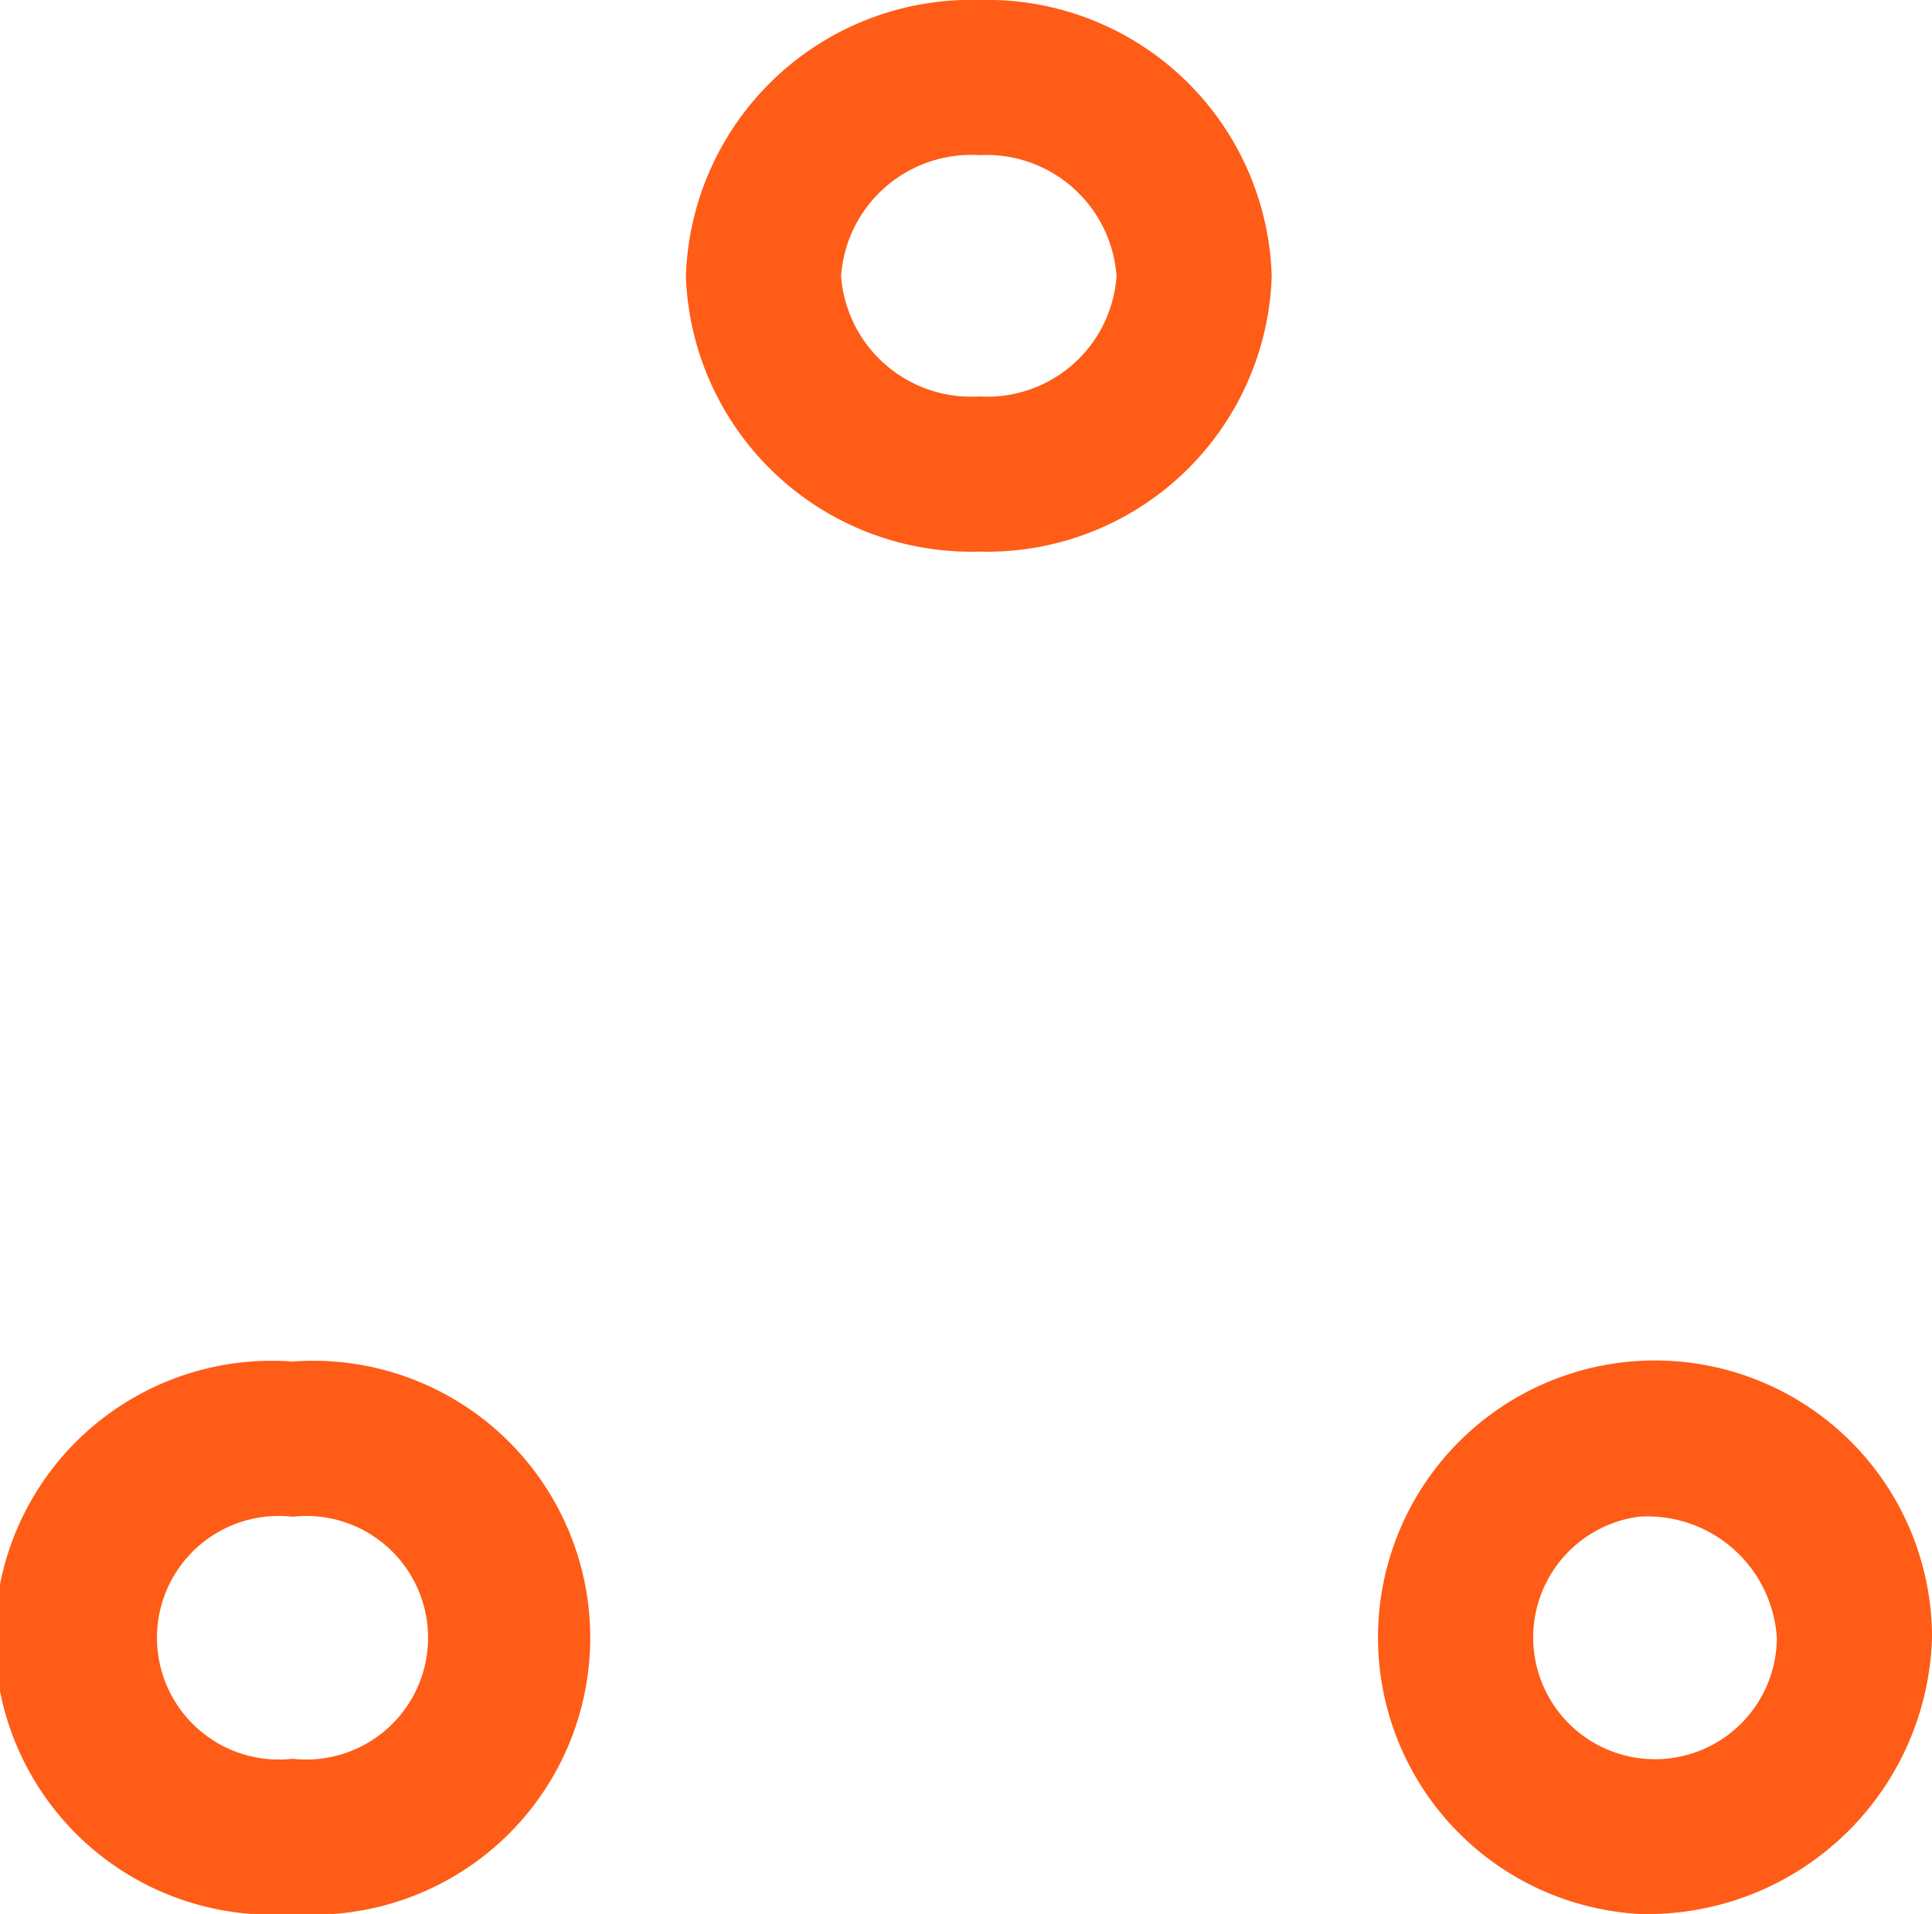 <svg xmlns="http://www.w3.org/2000/svg" width="24.9" height="24.67" viewBox="0 0 24.9 24.67">
<title>home-hero-nodes</title>
<g opacity="0"><path d="M19.89,8.06a2.67,2.67,0,0,1-2.77,2.56,2.68,2.68,0,0,1-2.78-2.56A2.68,2.68,0,0,1,17.12,5.5,2.67,2.67,0,0,1,19.89,8.06Z" transform="translate(-4.5 -4.5)" fill="#FE5C17"/></g>
<path d="M17.12,11.61a3.68,3.68,0,0,1-3.78-3.55A3.68,3.68,0,0,1,17.12,4.5a3.67,3.67,0,0,1,3.77,3.56A3.67,3.67,0,0,1,17.12,11.61Zm0-5.11a1.68,1.68,0,0,0-1.78,1.56,1.68,1.68,0,0,0,1.78,1.55,1.67,1.67,0,0,0,1.77-1.55A1.68,1.68,0,0,0,17.12,6.5Z" transform="translate(-4.5 -4.5)" fill="#FE5C17"/>
<g opacity="0"><path d="M11.05,25.61a2.67,2.67,0,0,1-2.78,2.56,2.57,2.57,0,1,1,0-5.12A2.68,2.68,0,0,1,11.05,25.61Z" transform="translate(-4.5 -4.5)" fill="#FE5C17"/></g>
<path d="M8.27,29.17a3.57,3.57,0,1,1,0-7.12,3.57,3.57,0,1,1,0,7.12Zm0-5.12a1.57,1.57,0,1,0,0,3.12,1.57,1.57,0,1,0,0-3.12Z" transform="translate(-4.5 -4.5)" fill="#FE5C17"/>
<g opacity="0"><path d="M28.4,25.61a2.78,2.78,0,1,1-2.78-2.56A2.67,2.67,0,0,1,28.4,25.61Z" transform="translate(-4.5 -4.5)" fill="#FE5C17"/></g>
<path d="M25.62,29.17a3.57,3.57,0,1,1,3.78-3.56A3.67,3.67,0,0,1,25.62,29.17Zm0-5.12a1.57,1.57,0,1,0,1.78,1.56A1.67,1.67,0,0,0,25.62,24.05Z" transform="translate(-4.5 -4.5)" fill="#FE5C17"/>
</svg>